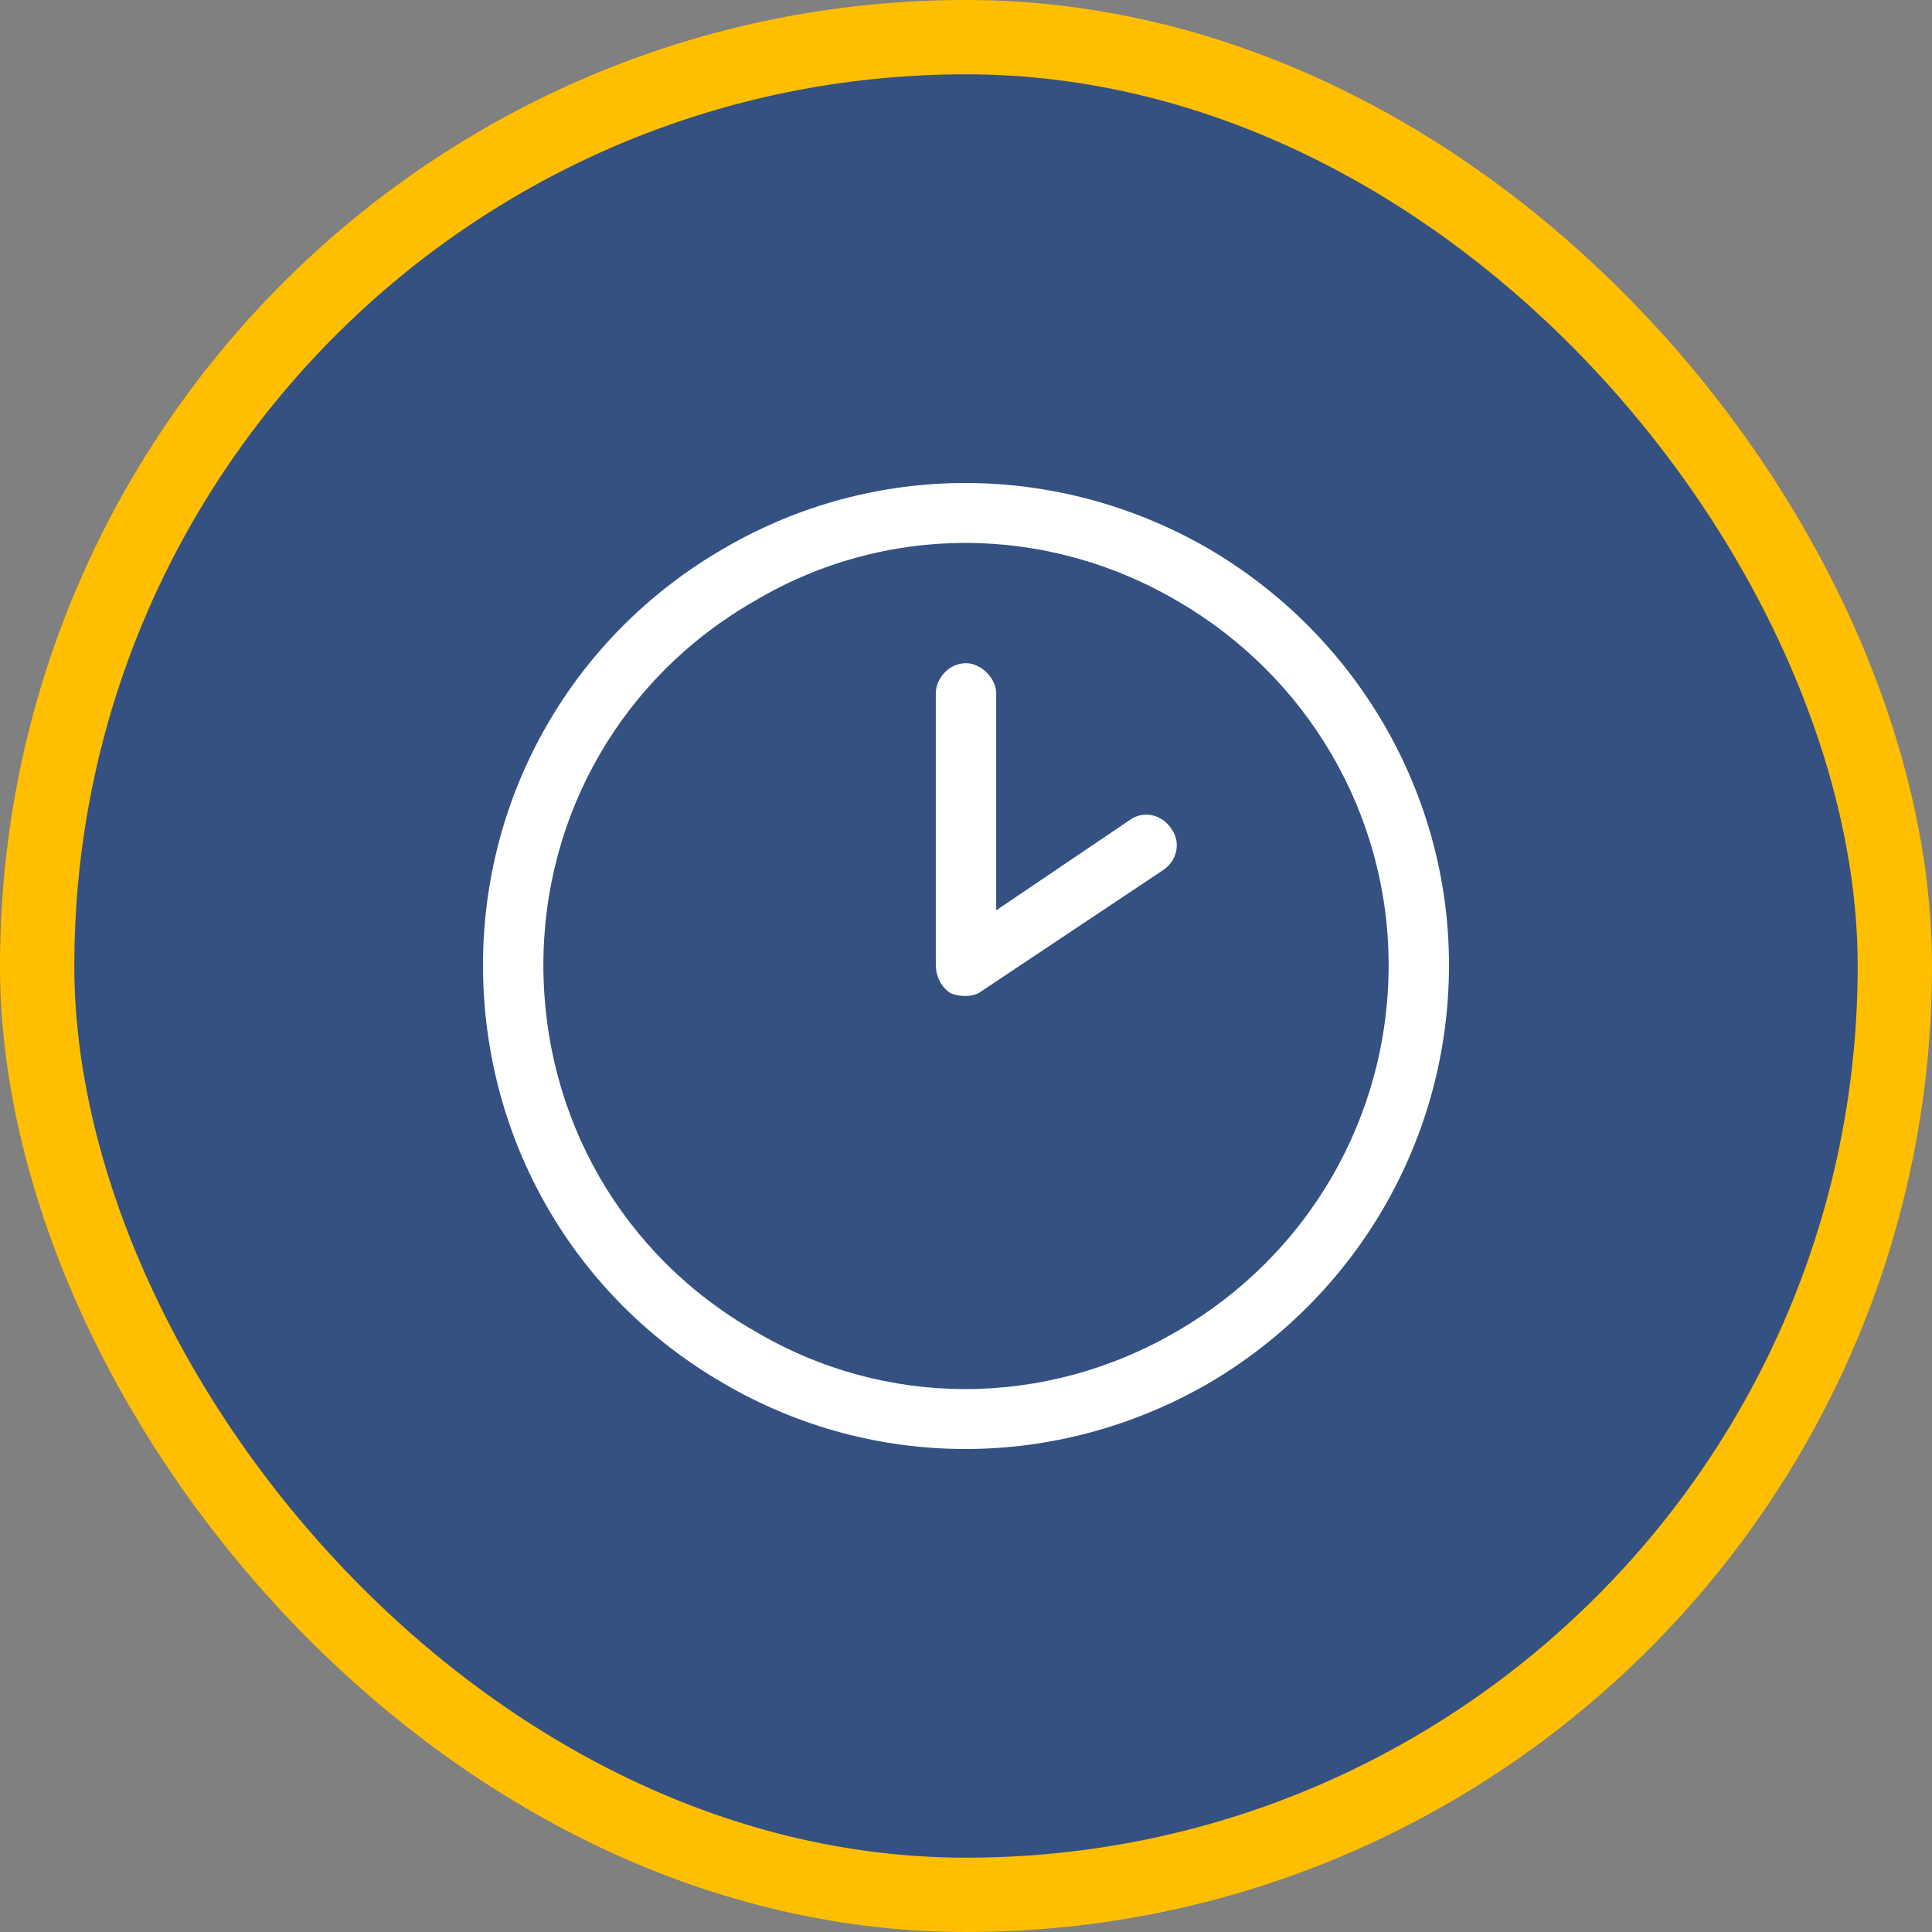 <svg width="104" height="104" viewBox="0 0 104 104" fill="none" xmlns="http://www.w3.org/2000/svg">
<rect x="0" y="0" width="104" height="104" fill="#808080" stroke="none"/>
<rect x="2" y="2" width="100" height="100" rx="50" fill="#345182"/>
<rect x="2" y="2" width="100" height="100" rx="50" stroke="#FFBF00" stroke-width="4"/>
<path d="M74.75 51.949C74.75 43.824 70.383 36.41 63.375 32.348C56.266 28.184 47.633 28.184 40.625 32.348C33.516 36.41 29.25 43.824 29.25 51.949C29.25 60.176 33.516 67.59 40.625 71.652C47.633 75.816 56.266 75.816 63.375 71.652C70.383 67.59 74.75 60.176 74.75 51.949ZM26 51.949C26 42.707 30.875 34.176 39 29.504C47.023 24.832 56.875 24.832 65 29.504C73.023 34.176 78 42.707 78 51.949C78 61.293 73.023 69.824 65 74.496C56.875 79.168 47.023 79.168 39 74.496C30.875 69.824 26 61.293 26 51.949ZM53.625 37.324V49.004L60.836 44.129C61.547 43.621 62.562 43.824 63.07 44.637C63.578 45.348 63.375 46.363 62.562 46.871L52.812 53.371C52.406 53.676 51.695 53.676 51.188 53.473C50.68 53.168 50.375 52.559 50.375 51.949V37.324C50.375 36.512 51.086 35.699 52 35.699C52.812 35.699 53.625 36.512 53.625 37.324Z" fill="white"/>
</svg>
